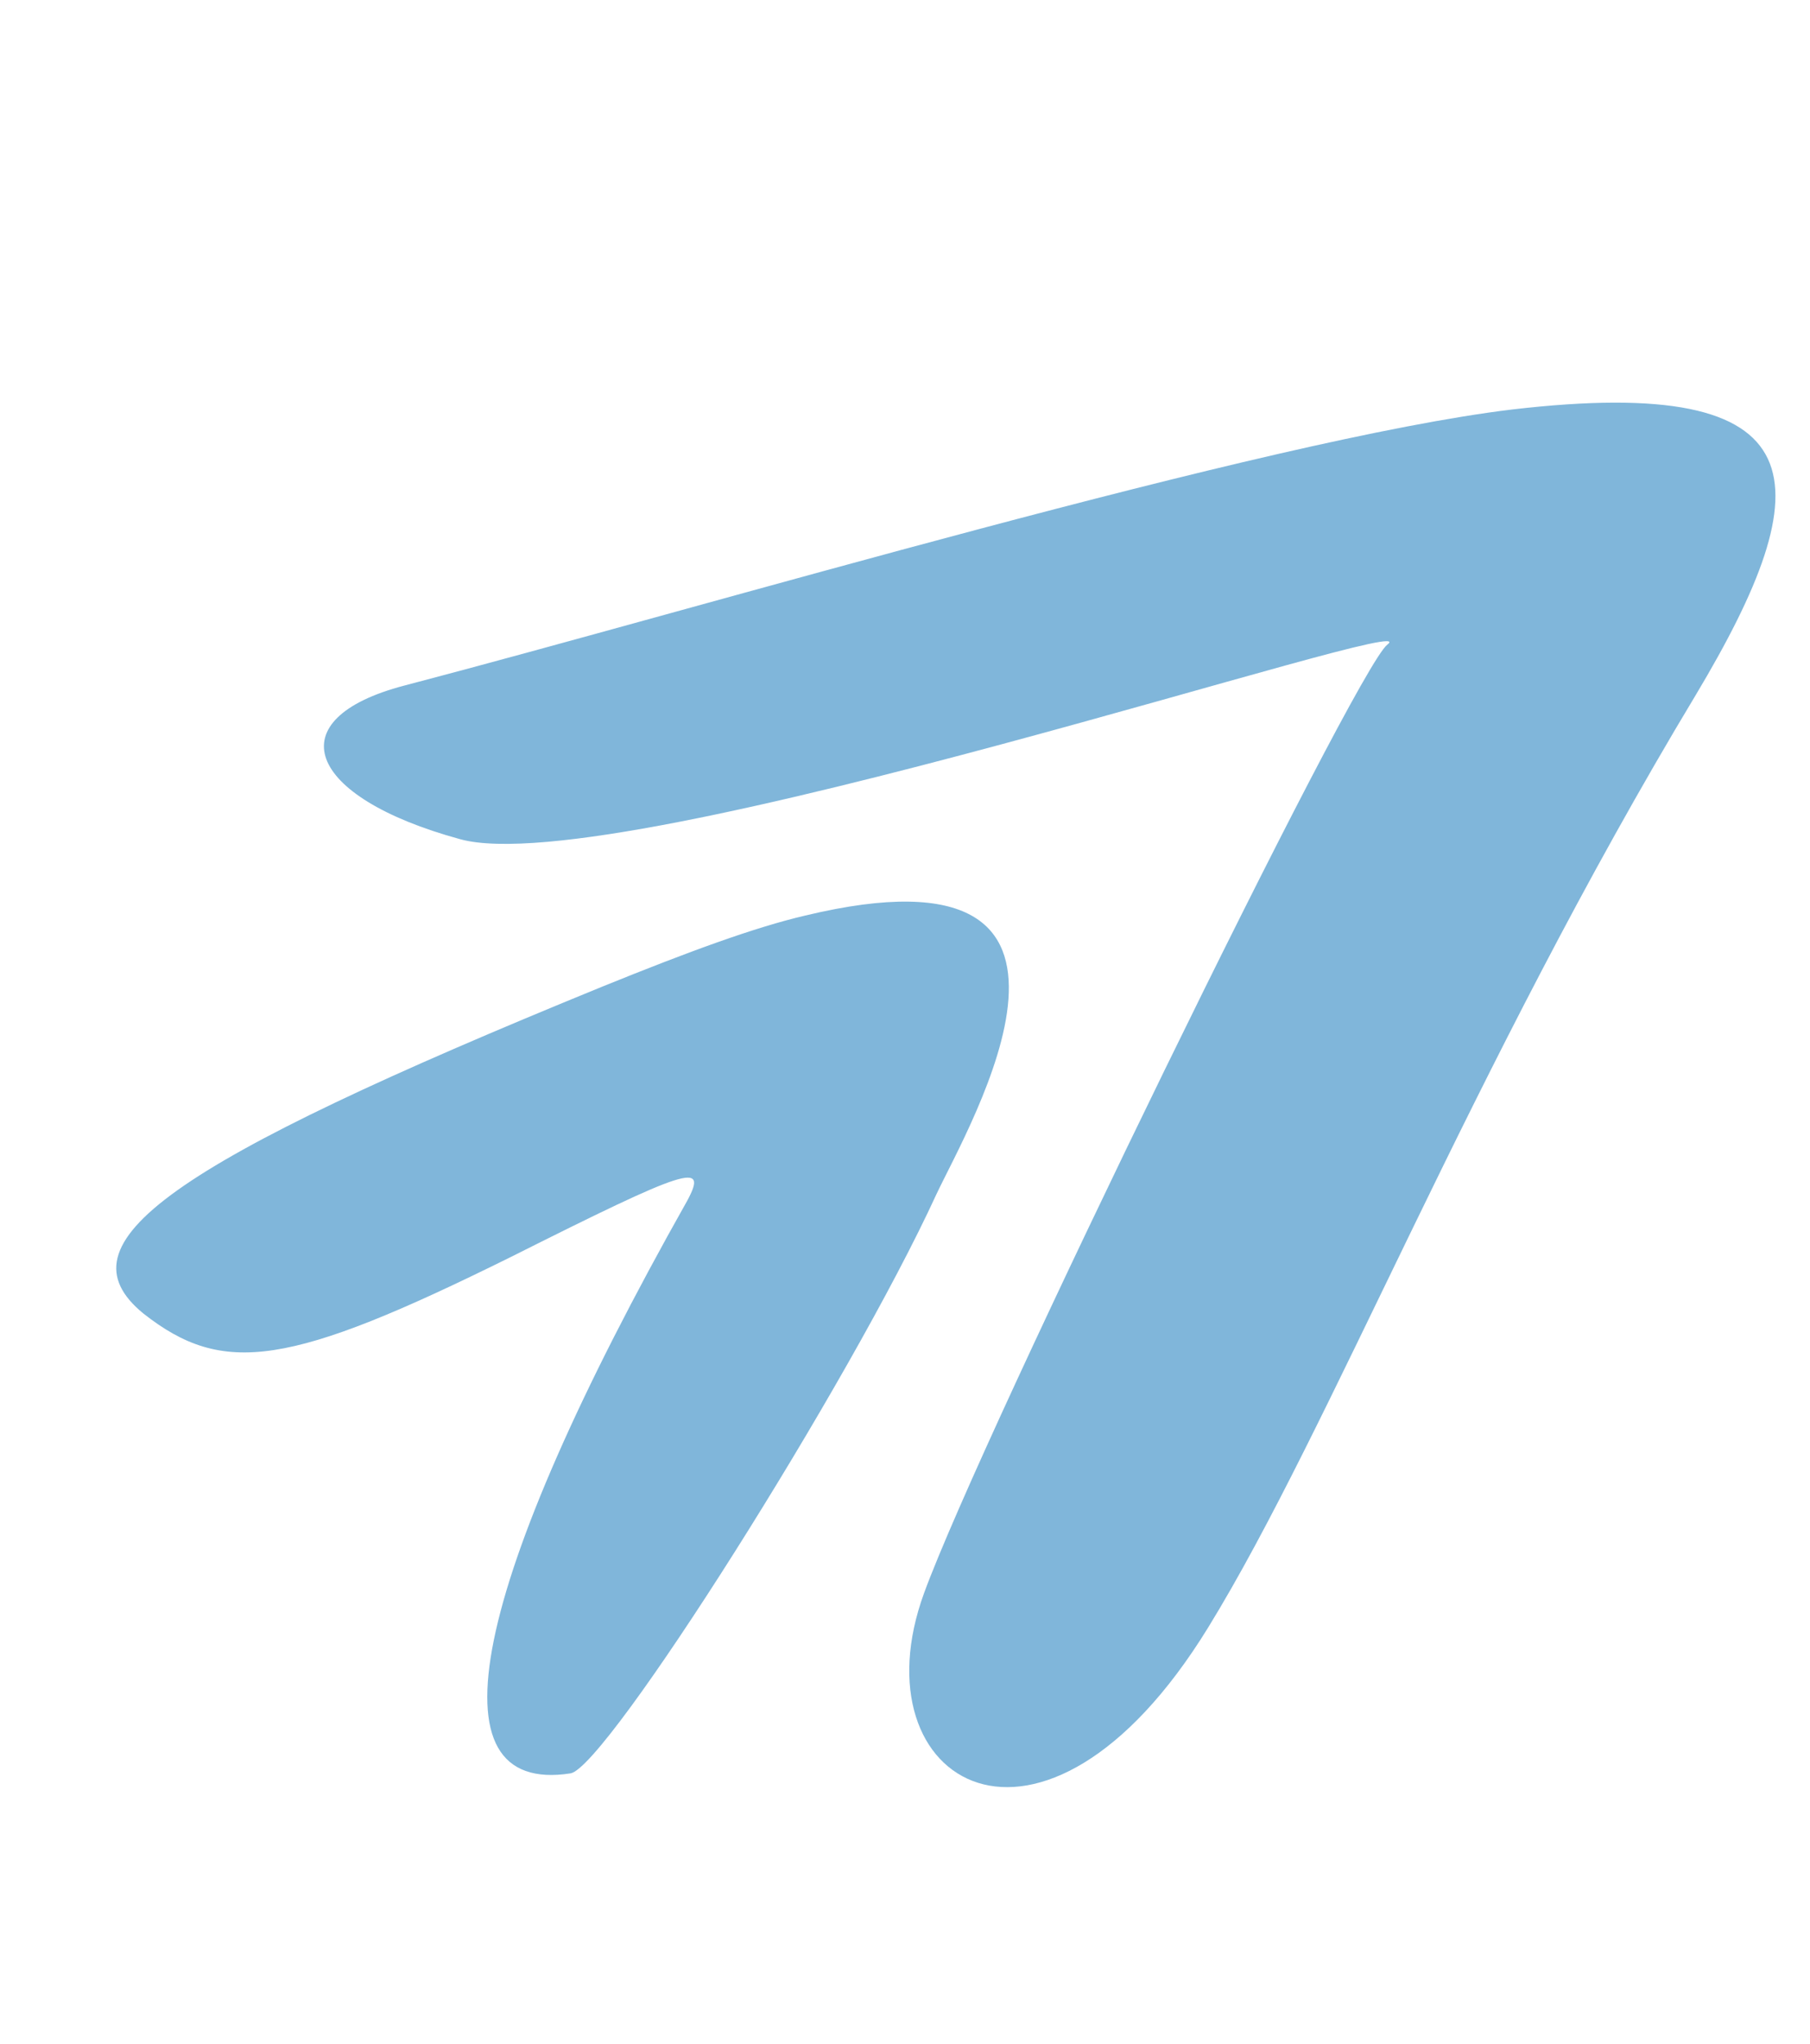 <?xml version="1.0" encoding="UTF-8"?> <svg xmlns="http://www.w3.org/2000/svg" width="101" height="114" viewBox="0 0 101 114" fill="none"><path d="M25.679 46.809C17.027 44.445 15.441 40.1 22.563 38.239C39.328 33.852 70.696 24.486 84.38 22.84C101.668 20.824 101.732 26.893 94.623 38.769C82.046 59.651 74.235 79.695 67.413 90.784C58.152 105.839 47.699 99.447 51.562 88.864C54.818 79.943 75.605 37.379 77.412 35.957C80.151 33.884 34.506 49.238 25.679 46.809Z" fill="#80B6DA"></path><path d="M33.578 55.044C38.465 53.061 42.125 51.722 44.942 51.065C63.624 46.585 54.037 62.809 52.251 66.617C47.418 77.143 33.854 98.557 31.841 98.913C23.853 100.16 26.245 88.446 38.338 66.991C39.549 64.757 38.419 65.137 28.47 70.129C16.134 76.232 12.466 76.776 7.999 73.263C3.192 69.328 9.353 64.935 33.578 55.044Z" fill="#80B6DA"></path></svg> 